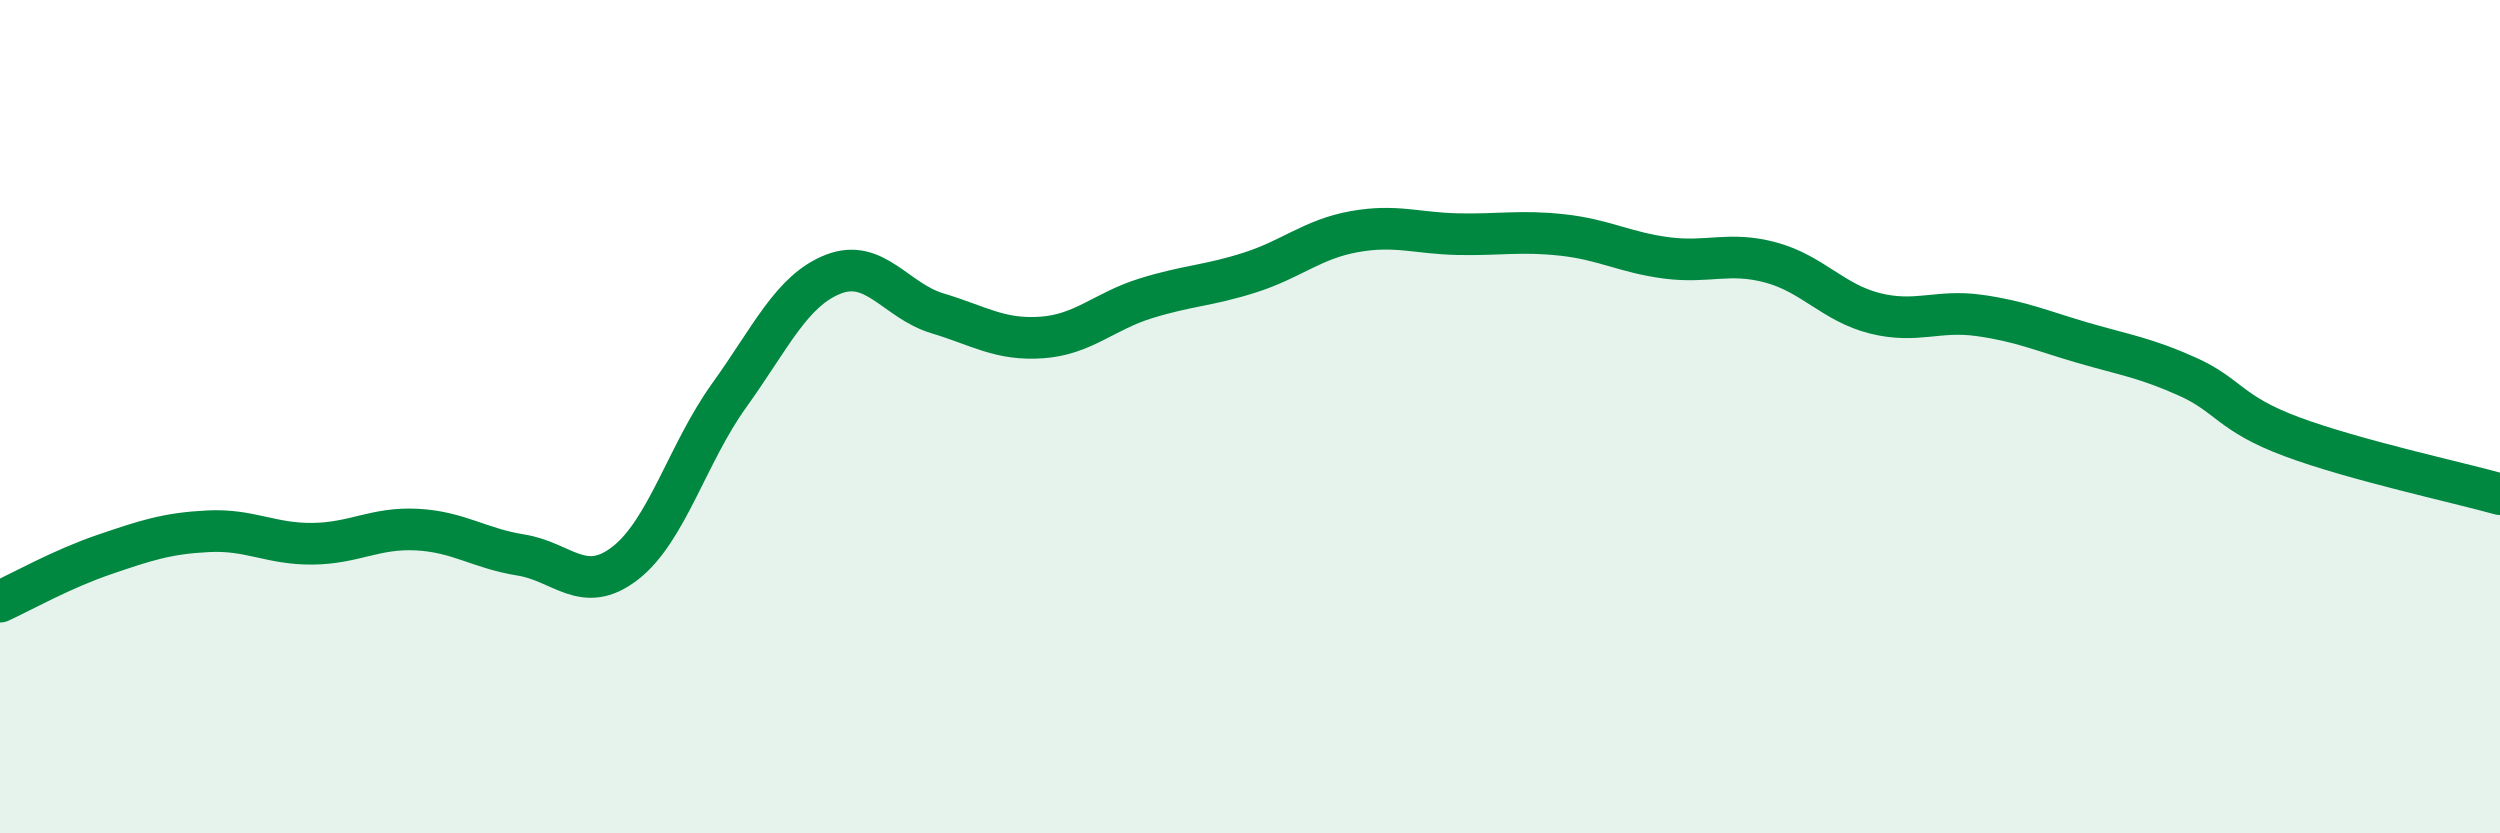 
    <svg width="60" height="20" viewBox="0 0 60 20" xmlns="http://www.w3.org/2000/svg">
      <path
        d="M 0,14.44 C 0.5,14.21 1.5,13.65 2.5,13.31 C 3.5,12.97 4,12.8 5,12.75 C 6,12.7 6.5,13.06 7.5,13.05 C 8.5,13.04 9,12.66 10,12.71 C 11,12.76 11.5,13.16 12.5,13.32 C 13.5,13.48 14,14.29 15,13.52 C 16,12.75 16.5,10.88 17.5,9.49 C 18.5,8.1 19,6.97 20,6.58 C 21,6.19 21.5,7.22 22.5,7.52 C 23.5,7.82 24,8.17 25,8.1 C 26,8.03 26.5,7.47 27.5,7.16 C 28.5,6.85 29,6.86 30,6.54 C 31,6.22 31.5,5.74 32.5,5.56 C 33.5,5.38 34,5.6 35,5.62 C 36,5.64 36.5,5.53 37.5,5.64 C 38.5,5.75 39,6.06 40,6.19 C 41,6.32 41.5,6.03 42.5,6.3 C 43.5,6.57 44,7.27 45,7.52 C 46,7.77 46.5,7.43 47.5,7.57 C 48.5,7.71 49,7.94 50,8.23 C 51,8.52 51.5,8.59 52.5,9.04 C 53.5,9.49 53.5,9.92 55,10.48 C 56.5,11.04 59,11.58 60,11.86L60 20L0 20Z"
        fill="#008740"
        opacity="0.1"
        stroke-linecap="round"
        stroke-linejoin="round"
      />
      <path
        d="M 0,14.44 C 0.5,14.21 1.5,13.65 2.5,13.31 C 3.5,12.97 4,12.8 5,12.75 C 6,12.7 6.5,13.06 7.5,13.05 C 8.5,13.04 9,12.66 10,12.71 C 11,12.76 11.5,13.16 12.5,13.32 C 13.5,13.48 14,14.29 15,13.52 C 16,12.75 16.5,10.88 17.5,9.49 C 18.5,8.1 19,6.97 20,6.58 C 21,6.19 21.5,7.22 22.5,7.52 C 23.5,7.82 24,8.17 25,8.1 C 26,8.03 26.5,7.47 27.5,7.16 C 28.5,6.85 29,6.86 30,6.54 C 31,6.22 31.5,5.74 32.5,5.56 C 33.5,5.38 34,5.6 35,5.62 C 36,5.64 36.5,5.53 37.5,5.64 C 38.5,5.75 39,6.06 40,6.19 C 41,6.32 41.5,6.03 42.5,6.3 C 43.5,6.57 44,7.27 45,7.52 C 46,7.77 46.5,7.43 47.5,7.57 C 48.5,7.71 49,7.94 50,8.23 C 51,8.52 51.5,8.59 52.5,9.04 C 53.5,9.49 53.5,9.92 55,10.48 C 56.5,11.04 59,11.58 60,11.86"
        stroke="#008740"
        stroke-width="1"
        fill="none"
        stroke-linecap="round"
        stroke-linejoin="round"
      />
    </svg>
  